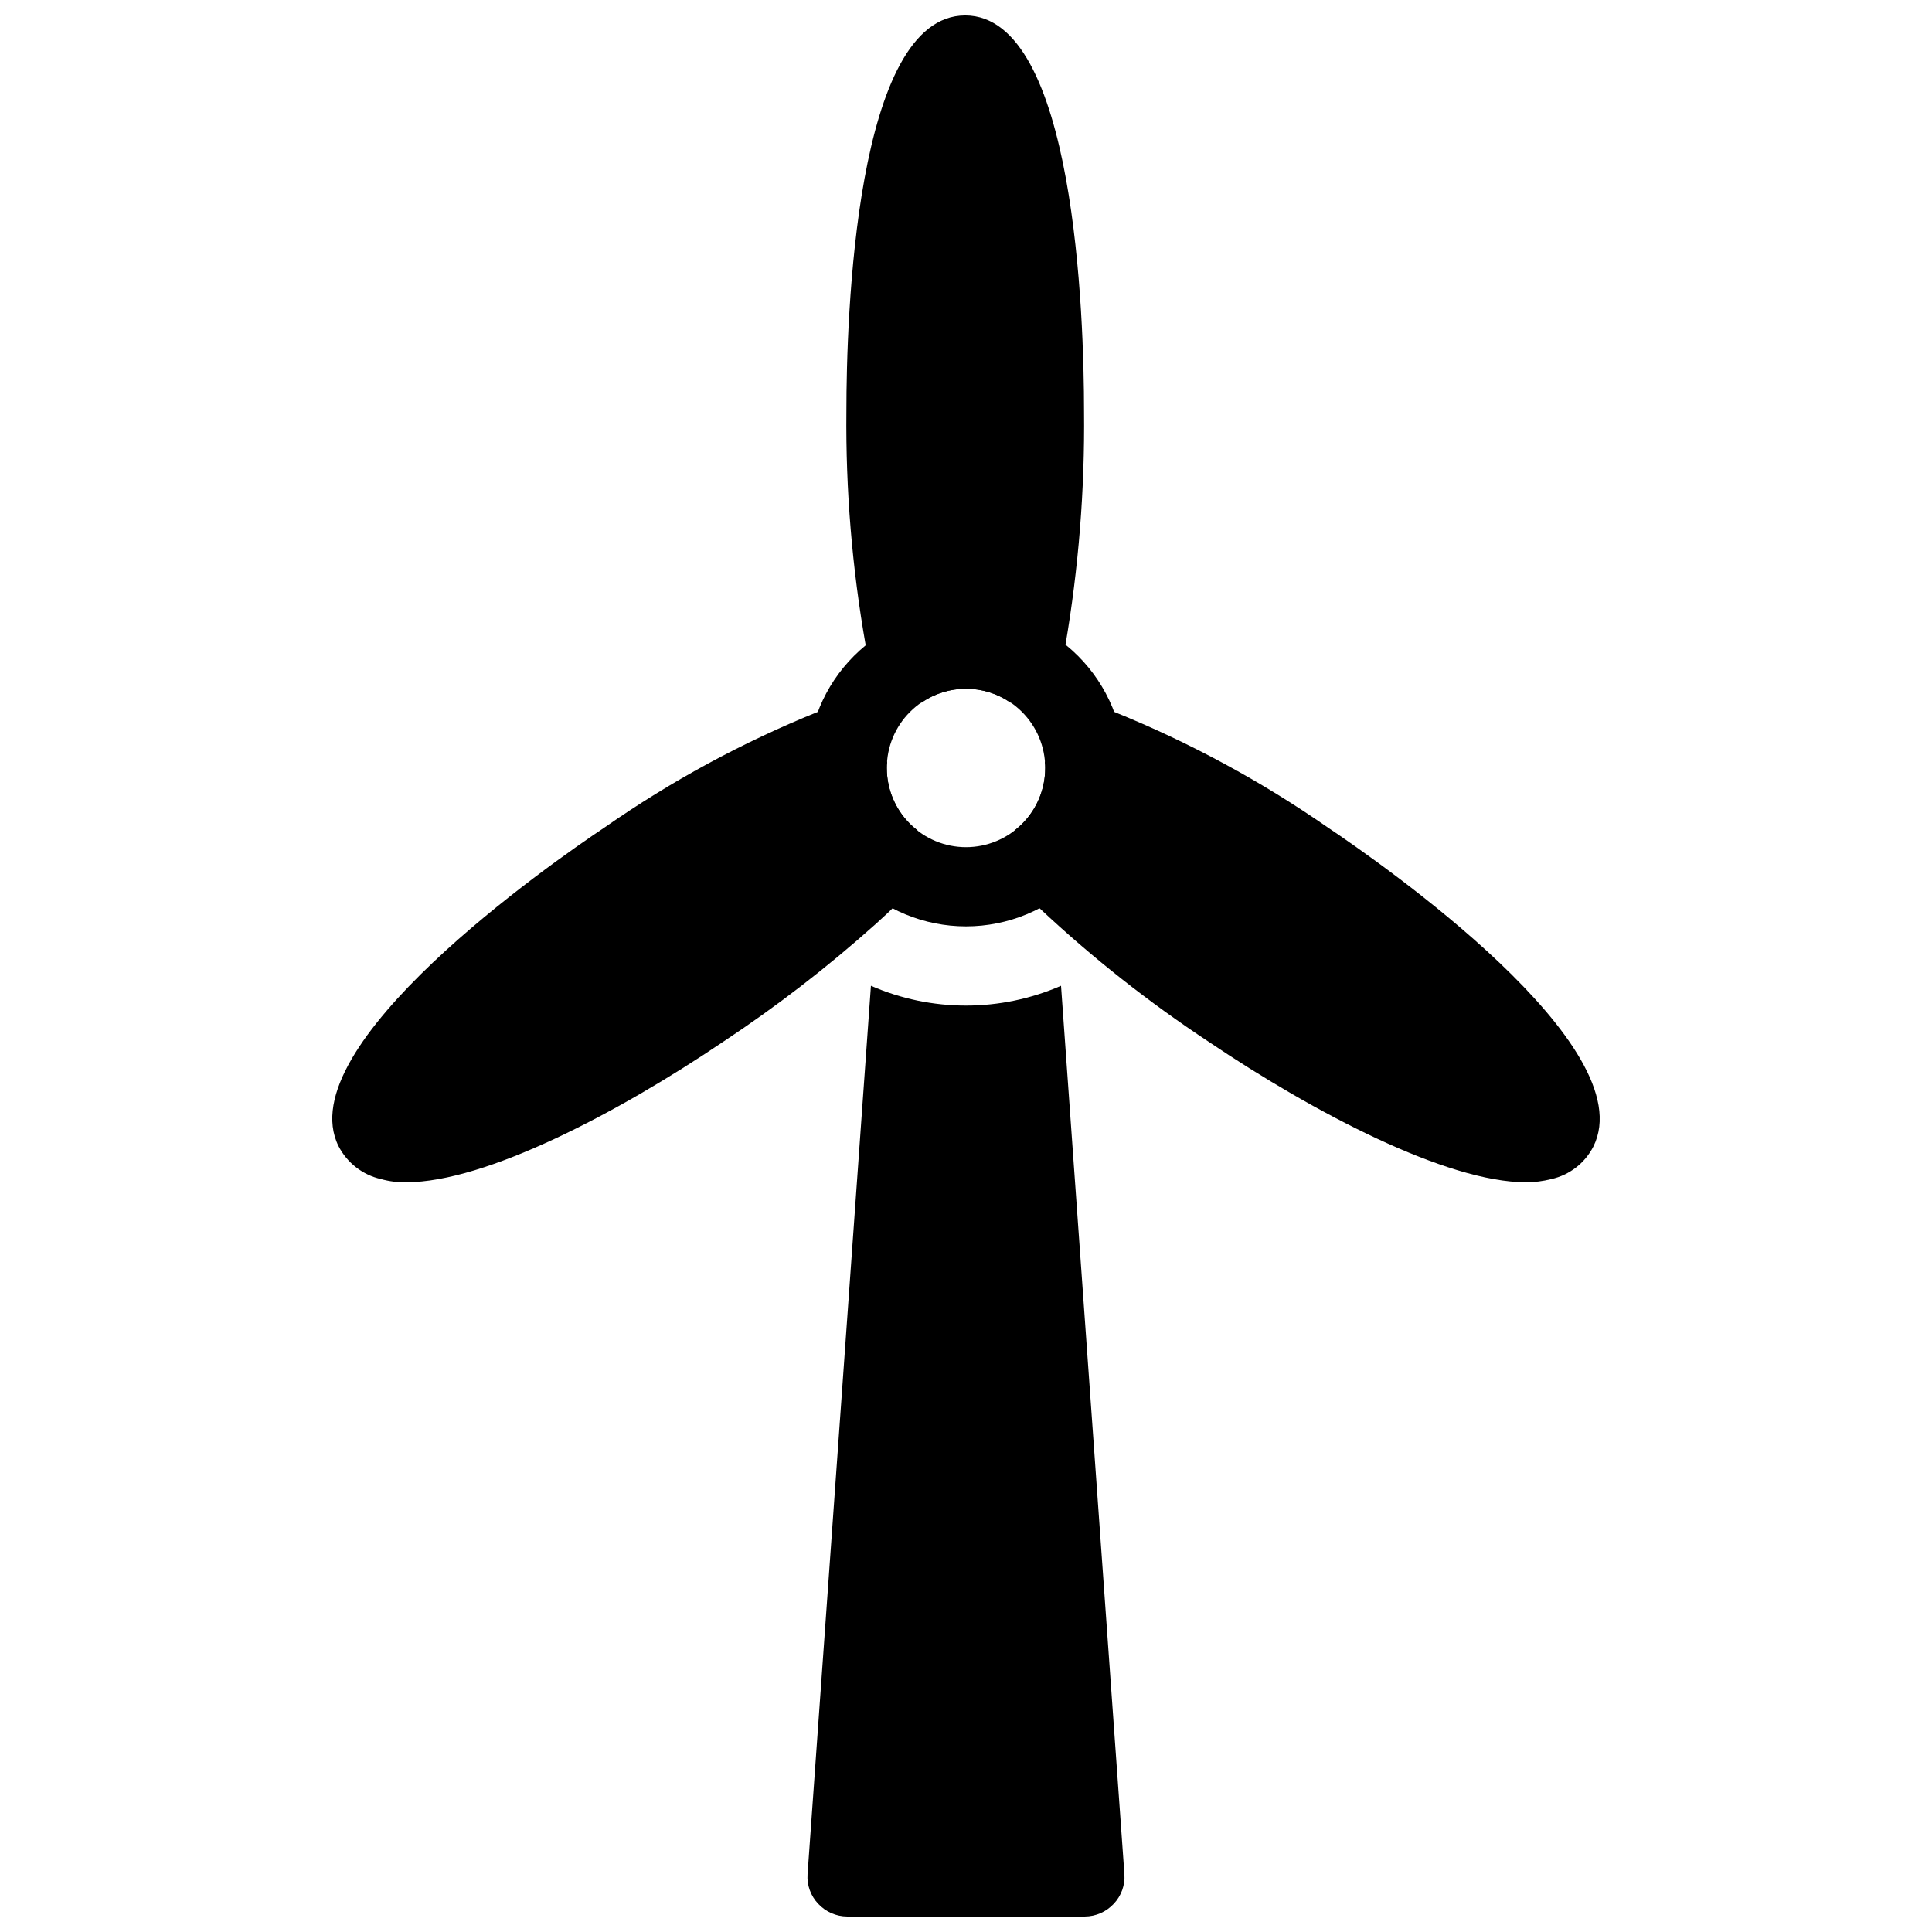 <?xml version="1.0" encoding="UTF-8"?>
<!-- Uploaded to: ICON Repo, www.iconrepo.com, Generator: ICON Repo Mixer Tools -->
<svg width="800px" height="800px" version="1.1" viewBox="144 144 512 512" xmlns="http://www.w3.org/2000/svg">
 <defs>
  <clipPath id="b">
   <path d="m357 405h86v246.9h-86z"/>
  </clipPath>
  <clipPath id="a">
   <path d="m368 148.09h64v182.91h-64z"/>
  </clipPath>
 </defs>
 <g clip-path="url(#b)">
  <path d="m441.98 640.67c0.203 2.906-0.824 5.766-2.836 7.871-1.984 2.129-4.754 3.344-7.66 3.359h-62.977c-2.91-0.016-5.68-1.23-7.664-3.359-2.012-2.106-3.039-4.965-2.832-7.871l16.793-235.43c16.062 6.996 34.316 6.996 50.379 0z"/>
 </g>
 <g clip-path="url(#a)">
  <path d="m431.28 253.05c0.211 20.746-1.441 41.473-4.934 61.926-0.418 2.414-0.945 4.828-1.469 7.031-1.055 4.781-5.289 8.184-10.184 8.188h-2.938c-3.453-2.391-7.555-3.672-11.754-3.672-4.203 0-8.305 1.281-11.758 3.672h-3.148c-4.926 0.023-9.203-3.383-10.285-8.188-0.523-2.203-0.945-4.41-1.363-6.824v0.004c-3.629-20.512-5.352-41.312-5.144-62.137 0-24.664 2.309-104.96 31.488-104.96 29.18 0 31.488 80.293 31.488 104.96z"/>
 </g>
 <path d="m386.56 378.9c-1.891 1.891-3.883 3.883-5.984 5.773-1.469 1.469-3.043 2.832-4.617 4.305v-0.004c-12.699 11.359-26.207 21.777-40.418 31.176-27.816 18.789-62.871 37.156-83.863 37.156-2.269 0.055-4.535-0.227-6.719-0.84-4.852-1.098-8.969-4.289-11.242-8.715-13.227-26.555 56.375-75.047 70.543-84.492h0.004c17.645-12.316 36.625-22.598 56.582-30.648 0.402-0.219 0.824-0.395 1.262-0.523 5.184-2.004 11.027 0.453 13.223 5.562l3.777 8.398h0.004c-0.094 0.48-0.129 0.977-0.105 1.469-0.023 6.453 2.965 12.547 8.082 16.477l0.734 1.785 0.734 1.574c1.762 3.894 0.973 8.469-1.996 11.547z"/>
 <path d="m566.25 447.86c-2.246 4.387-6.328 7.543-11.137 8.609-2.195 0.562-4.453 0.844-6.719 0.84-20.992 0-56.082-18.367-83.969-37.156-15.965-10.523-31.008-22.395-44.953-35.477-2.098-1.891-4.094-3.883-5.984-5.773-2.965-3.078-3.754-7.652-1.992-11.547l1.469-3.359c5.094-3.941 8.062-10.035 8.031-16.477 0.02-0.492-0.016-0.988-0.105-1.469l3.777-8.398c2.199-5.109 8.047-7.566 13.234-5.562 0.438 0.129 0.859 0.305 1.262 0.523 19.977 8.074 38.984 18.352 56.676 30.648 14.117 9.445 83.75 57.938 70.41 84.598z"/>
 <path d="m400 389.5c-11.137 0-21.816-4.426-29.688-12.297-7.875-7.875-12.297-18.555-12.297-29.688 0-11.137 4.422-21.816 12.297-29.688 7.871-7.875 18.551-12.297 29.688-12.297 11.133 0 21.812 4.422 29.688 12.297 7.871 7.871 12.297 18.551 12.297 29.688 0 11.133-4.426 21.812-12.297 29.688-7.875 7.871-18.555 12.297-29.688 12.297zm0-62.977c-5.57 0-10.91 2.211-14.844 6.148-3.938 3.938-6.148 9.273-6.148 14.844 0 5.566 2.211 10.906 6.148 14.844 3.934 3.934 9.273 6.148 14.844 6.148 5.566 0 10.906-2.215 14.844-6.148 3.934-3.938 6.148-9.277 6.148-14.844 0-5.57-2.215-10.906-6.148-14.844-3.938-3.938-9.277-6.148-14.844-6.148z"/>
</svg>